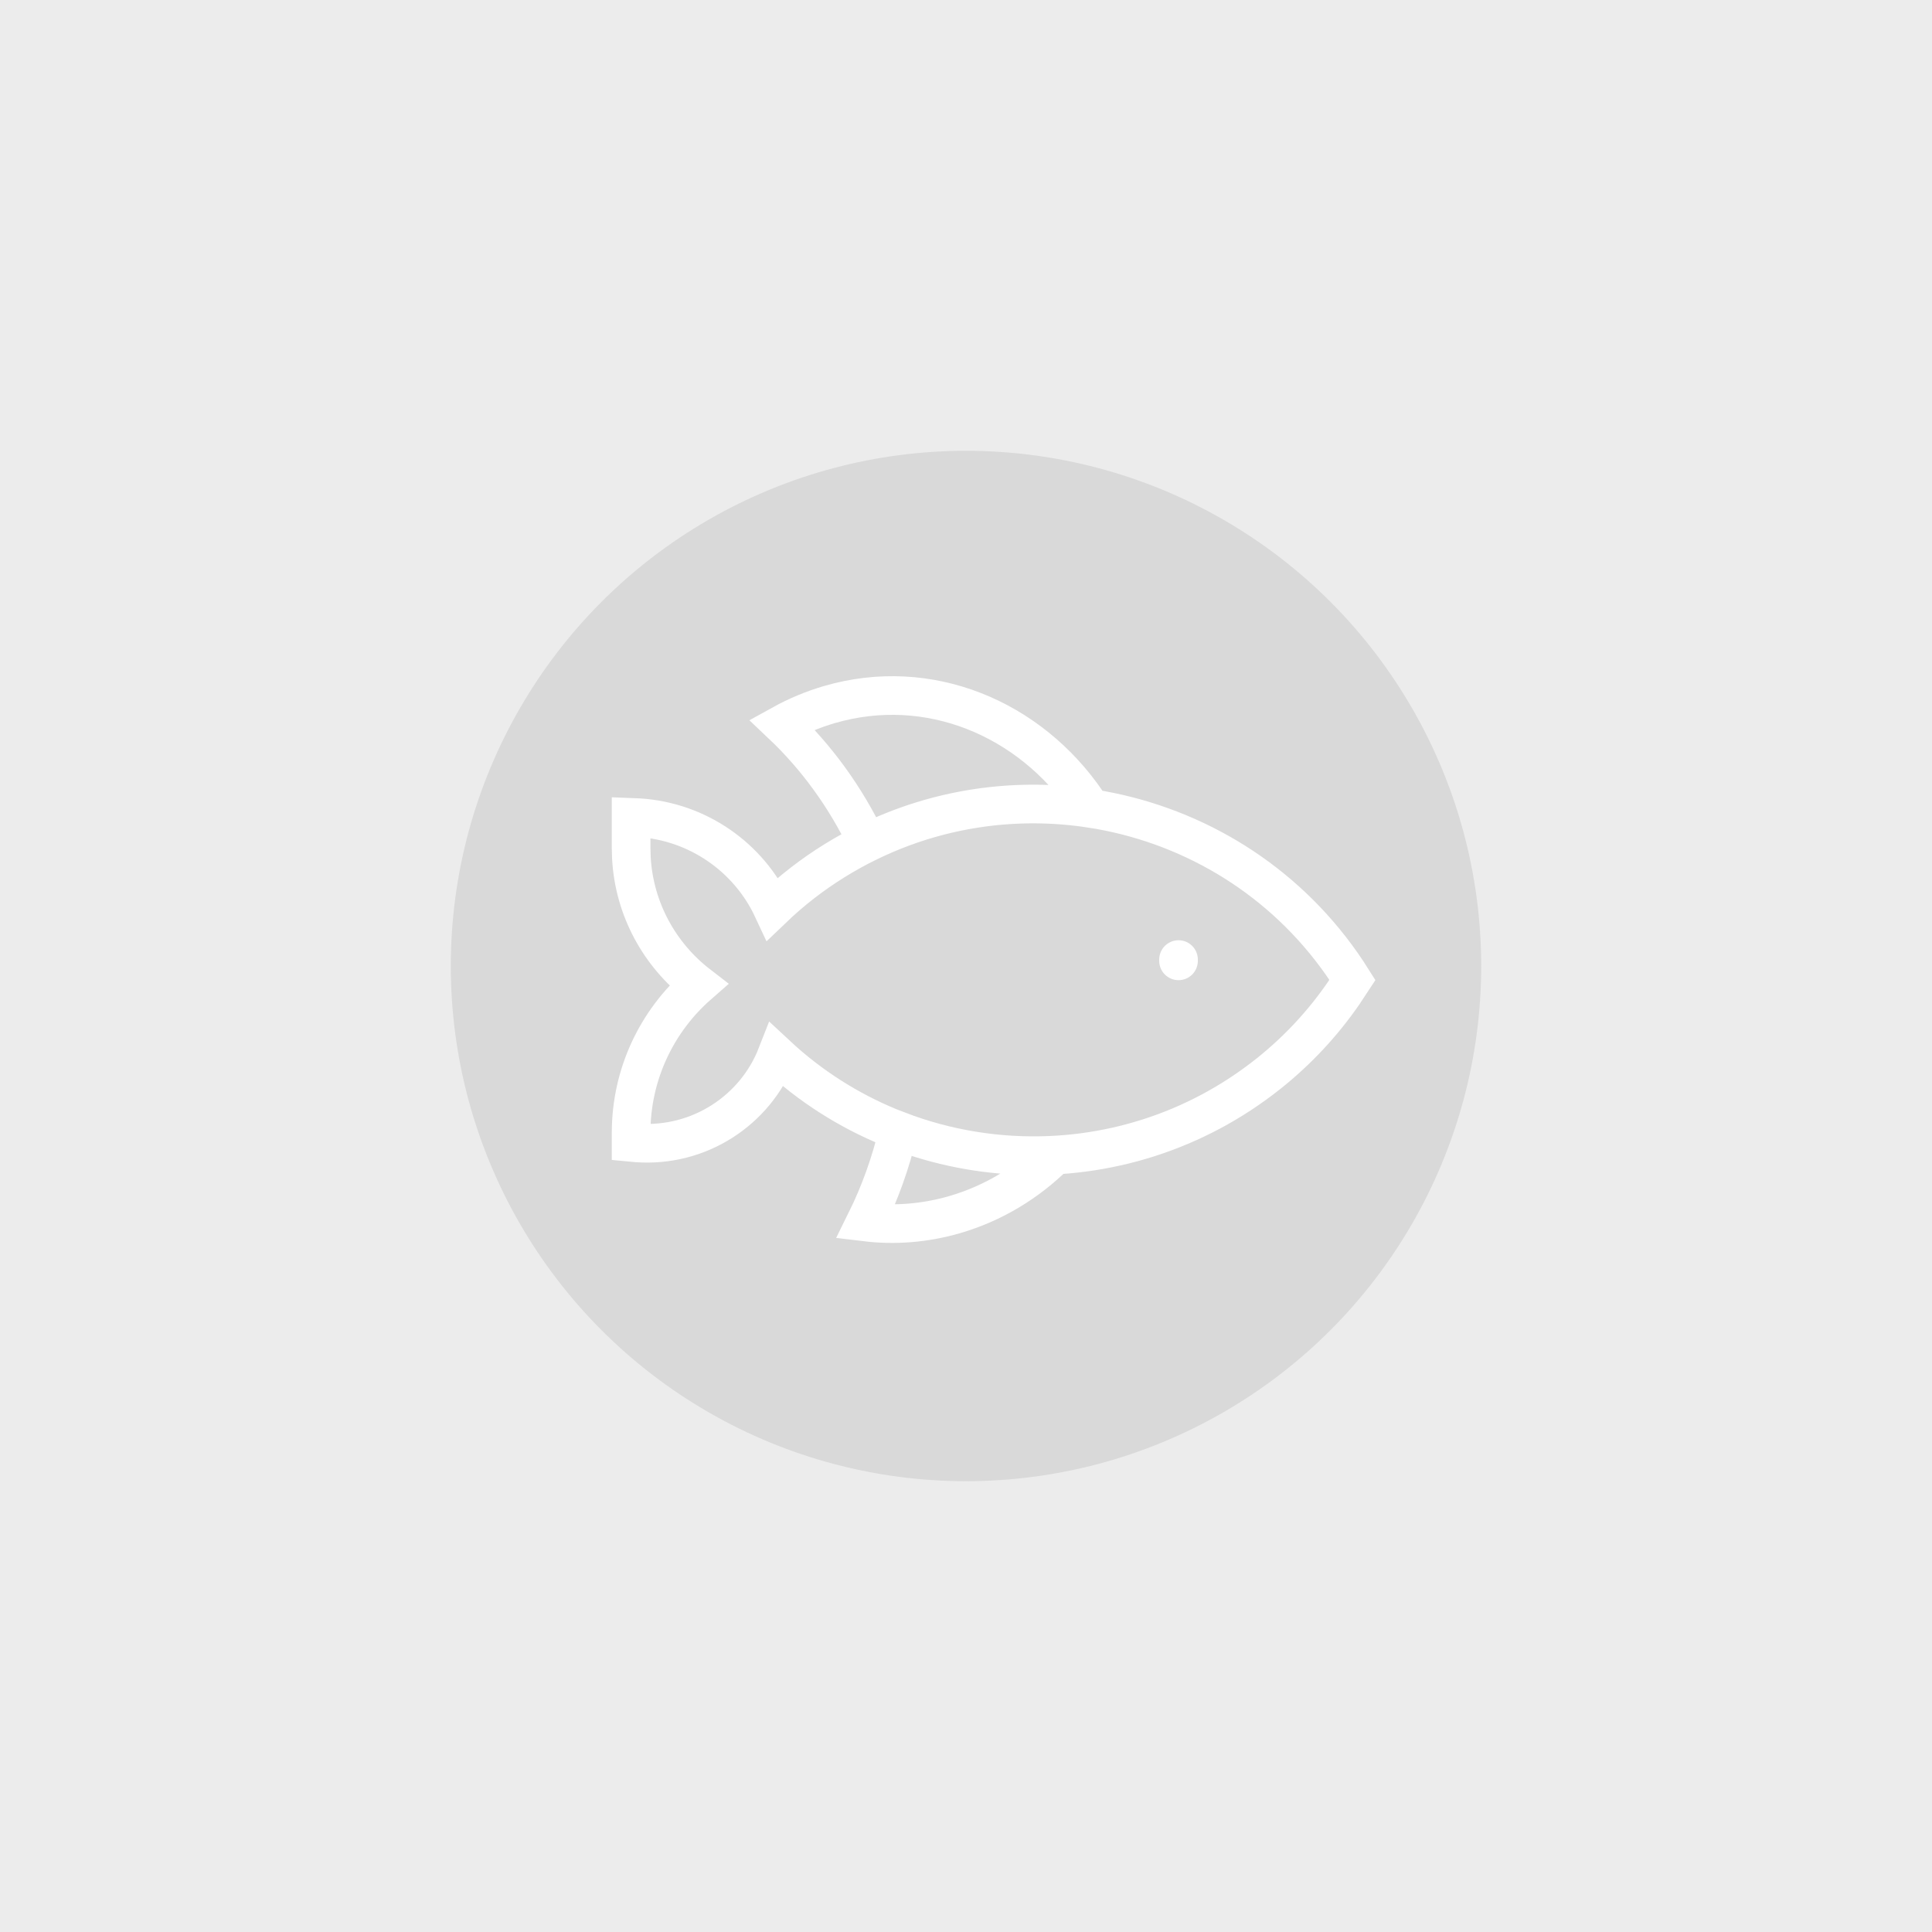 <svg xmlns="http://www.w3.org/2000/svg" width="150" height="150" viewBox="0 0 150 150" fill="none">
  <rect width="150" height="150" fill="#ECECEC"/>
  <circle cx="75" cy="75" r="40" fill="#D9D9D9"/>
  <path fill-rule="evenodd" clip-rule="evenodd" d="M64.799 66.821C78.473 58.346 96.471 62.49 105 76.077L104.326 77.101C102.705 79.457 100.741 81.563 98.497 83.351C87.026 92.492 70.734 91.623 60.309 81.913C58.638 86.195 54.301 89.084 49.448 88.734L49 88.692V87.938C49 83.414 50.993 79.281 54.223 76.454C51.221 74.139 49.243 70.597 49.021 66.613L49 65.862V63.462L49.611 63.486C54.2 63.782 58.13 66.577 59.985 70.553C61.448 69.15 63.062 67.897 64.799 66.821ZM81.531 89.7L81.919 89.681C79.77 91.807 77.136 93.422 74.138 94.297C71.809 94.976 69.465 95.149 67.205 94.877C68.308 92.65 69.165 90.268 69.745 87.787C73.502 89.226 77.522 89.873 81.531 89.7ZM84.407 62.313L84.713 62.77C78.937 61.877 72.869 62.696 67.335 65.416C65.644 61.865 63.375 58.77 60.703 56.241C61.856 55.604 63.091 55.084 64.394 54.703C72.086 52.459 79.942 55.741 84.407 62.313Z" stroke="white" stroke-width="3" stroke-linecap="round"/>
  <path d="M91.5 74.6V74.5" stroke="white" stroke-width="3" stroke-linecap="round" stroke-linejoin="round"/>
</svg>